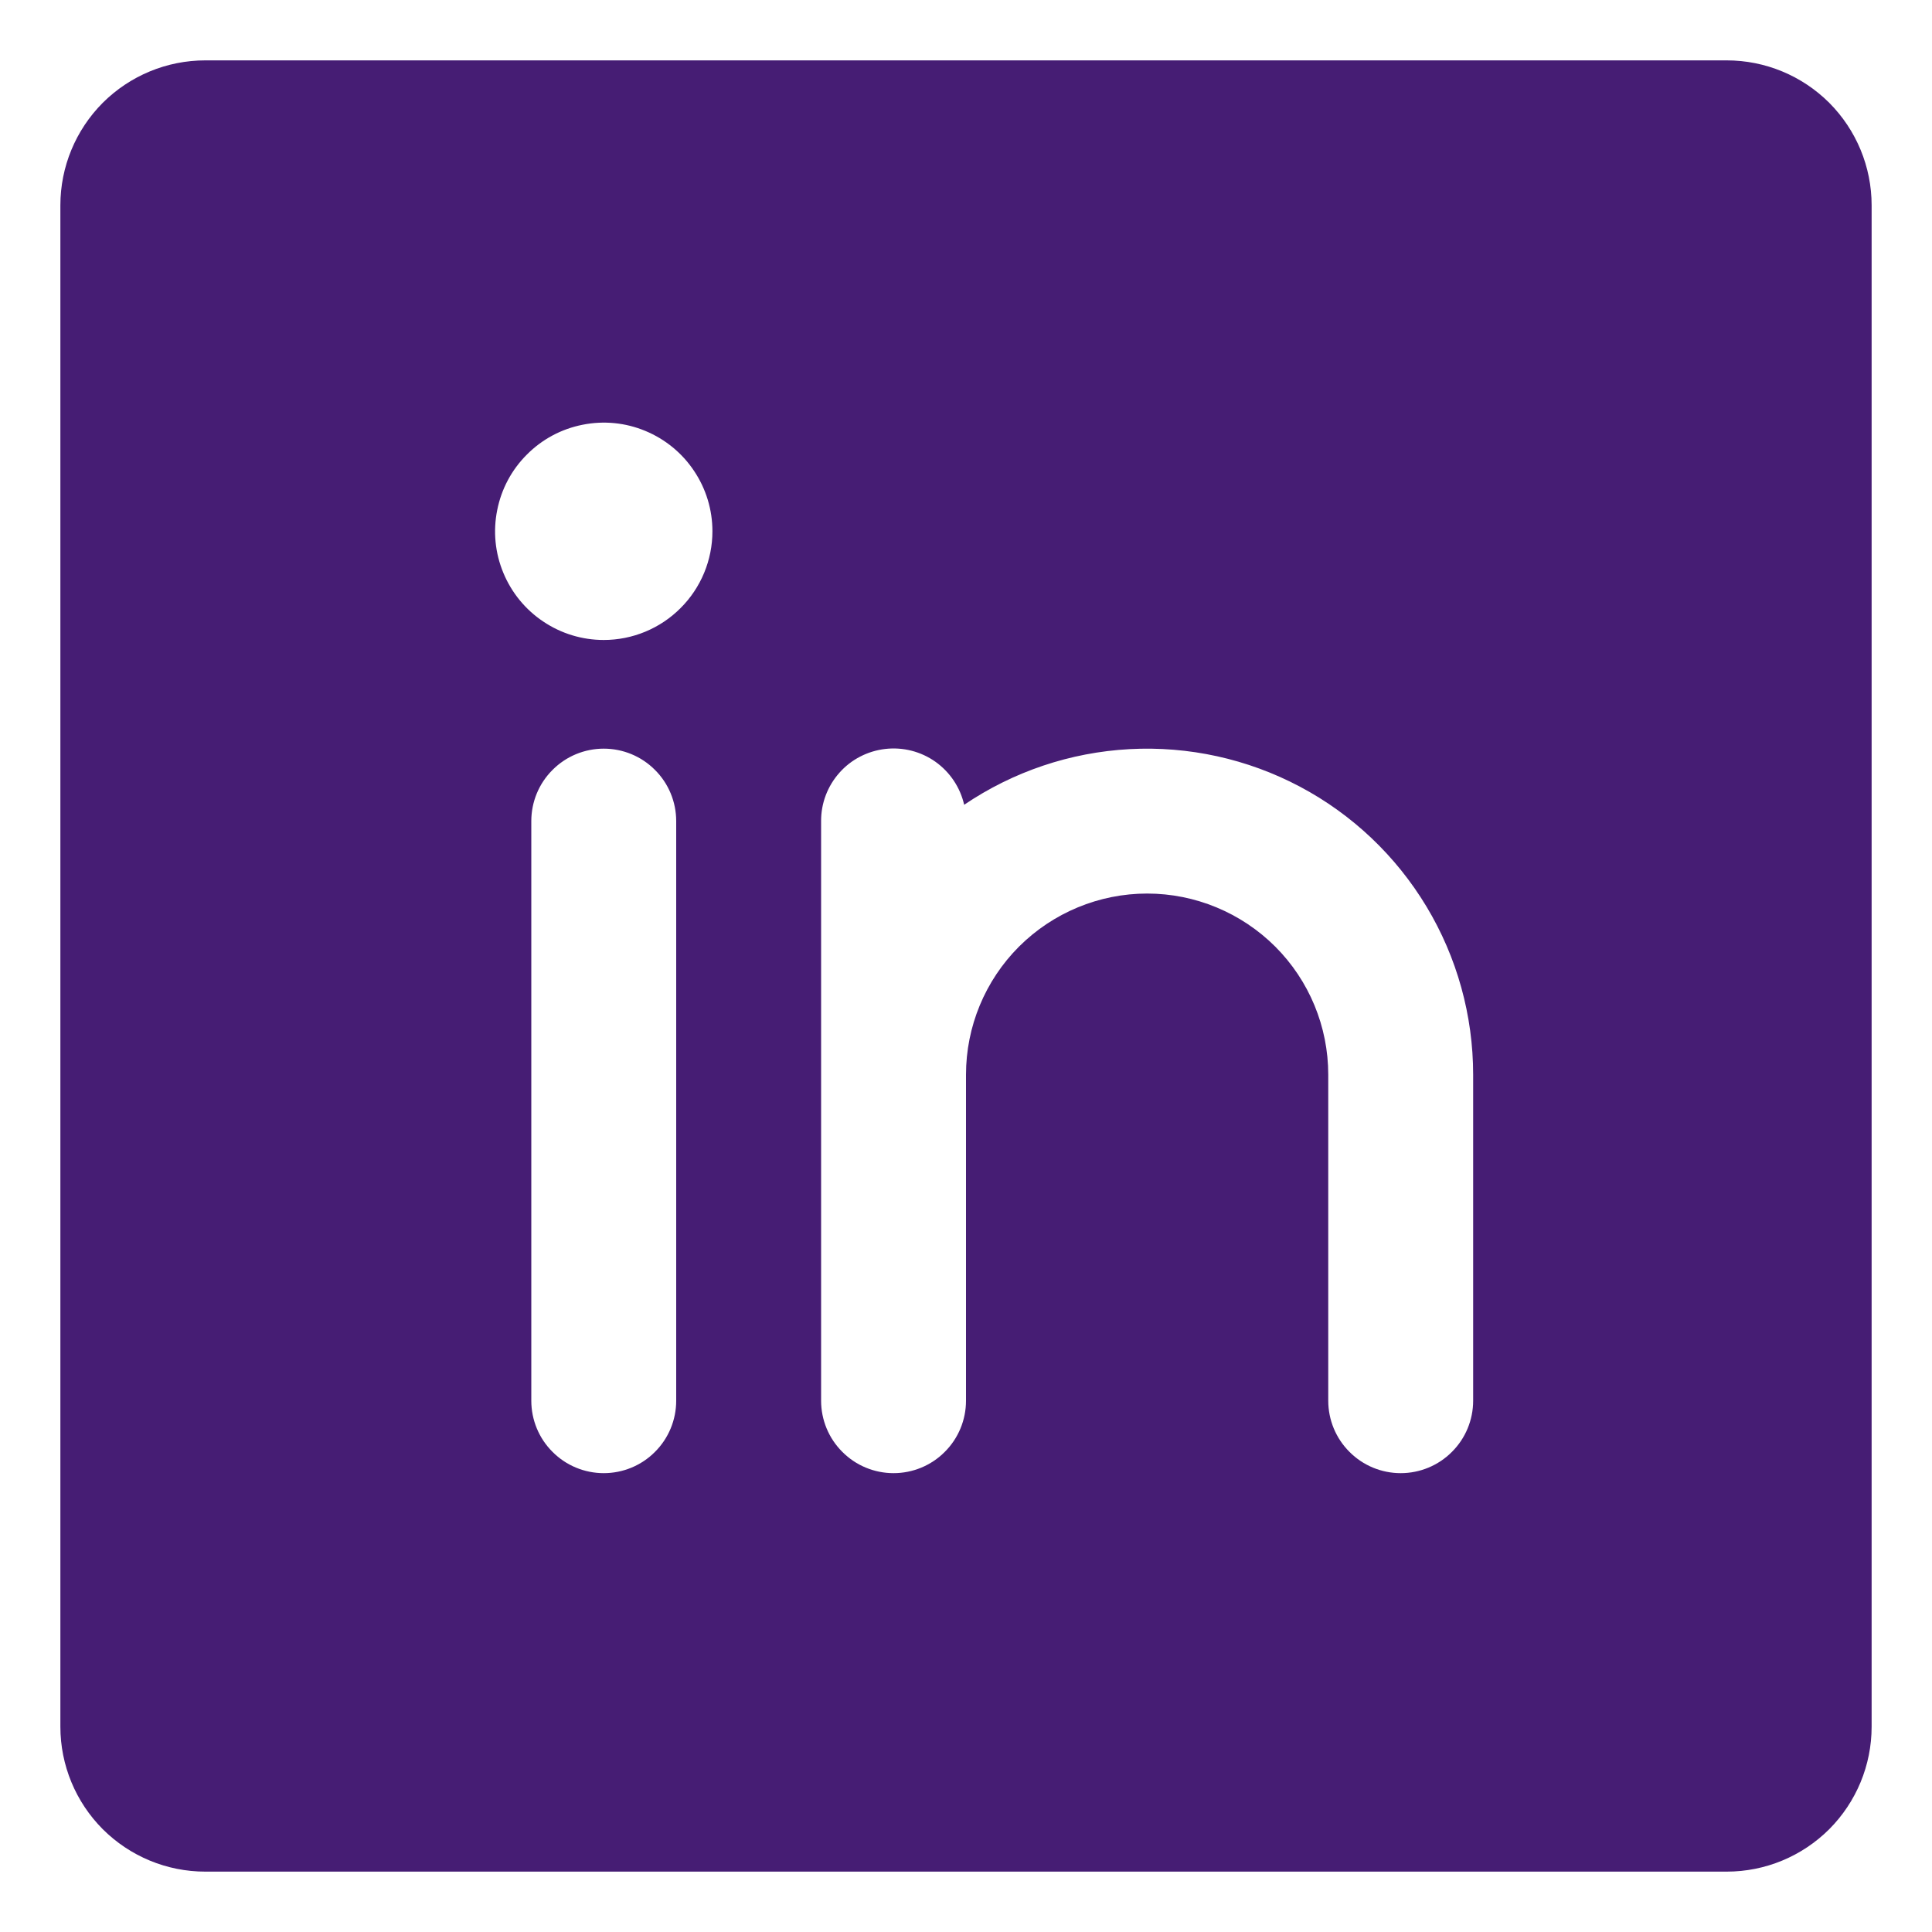 <svg width="20" height="20" viewBox="0 0 20 20" fill="none" xmlns="http://www.w3.org/2000/svg">
<path d="M17.875 0.625H2.125C1.727 0.625 1.346 0.783 1.064 1.064C0.783 1.346 0.625 1.727 0.625 2.125V17.875C0.625 18.273 0.783 18.654 1.064 18.936C1.346 19.217 1.727 19.375 2.125 19.375H17.875C18.273 19.375 18.654 19.217 18.936 18.936C19.217 18.654 19.375 18.273 19.375 17.875V2.125C19.375 1.727 19.217 1.346 18.936 1.064C18.654 0.783 18.273 0.625 17.875 0.625ZM7 14.5C7 14.699 6.921 14.89 6.78 15.03C6.64 15.171 6.449 15.25 6.25 15.25C6.051 15.25 5.86 15.171 5.72 15.03C5.579 14.89 5.5 14.699 5.5 14.5V8.5C5.5 8.301 5.579 8.11 5.72 7.97C5.86 7.829 6.051 7.75 6.25 7.75C6.449 7.75 6.64 7.829 6.78 7.97C6.921 8.11 7 8.301 7 8.5V14.5ZM6.25 6.625C6.027 6.625 5.81 6.559 5.625 6.435C5.44 6.312 5.296 6.136 5.211 5.931C5.125 5.725 5.103 5.499 5.147 5.281C5.19 5.062 5.297 4.862 5.455 4.705C5.612 4.547 5.812 4.44 6.031 4.397C6.249 4.353 6.475 4.375 6.681 4.461C6.886 4.546 7.062 4.69 7.185 4.875C7.309 5.06 7.375 5.277 7.375 5.5C7.375 5.798 7.256 6.085 7.045 6.295C6.835 6.506 6.548 6.625 6.25 6.625ZM15.25 14.5C15.25 14.699 15.171 14.89 15.03 15.03C14.89 15.171 14.699 15.25 14.5 15.25C14.301 15.25 14.11 15.171 13.97 15.03C13.829 14.89 13.75 14.699 13.75 14.5V11.125C13.75 10.628 13.553 10.151 13.201 9.799C12.849 9.448 12.372 9.25 11.875 9.25C11.378 9.25 10.901 9.448 10.549 9.799C10.197 10.151 10 10.628 10 11.125V14.5C10 14.699 9.921 14.89 9.78 15.03C9.64 15.171 9.449 15.25 9.25 15.25C9.051 15.25 8.86 15.171 8.72 15.03C8.579 14.89 8.5 14.699 8.5 14.5V8.5C8.499 8.315 8.567 8.137 8.69 7.999C8.812 7.861 8.982 7.774 9.165 7.753C9.348 7.732 9.533 7.779 9.684 7.886C9.834 7.993 9.94 8.151 9.981 8.331C10.489 7.987 11.08 7.788 11.693 7.755C12.305 7.722 12.914 7.856 13.456 8.143C13.998 8.43 14.451 8.86 14.767 9.385C15.083 9.91 15.25 10.512 15.25 11.125V14.5Z" fill="#461D74"/>
</svg>
